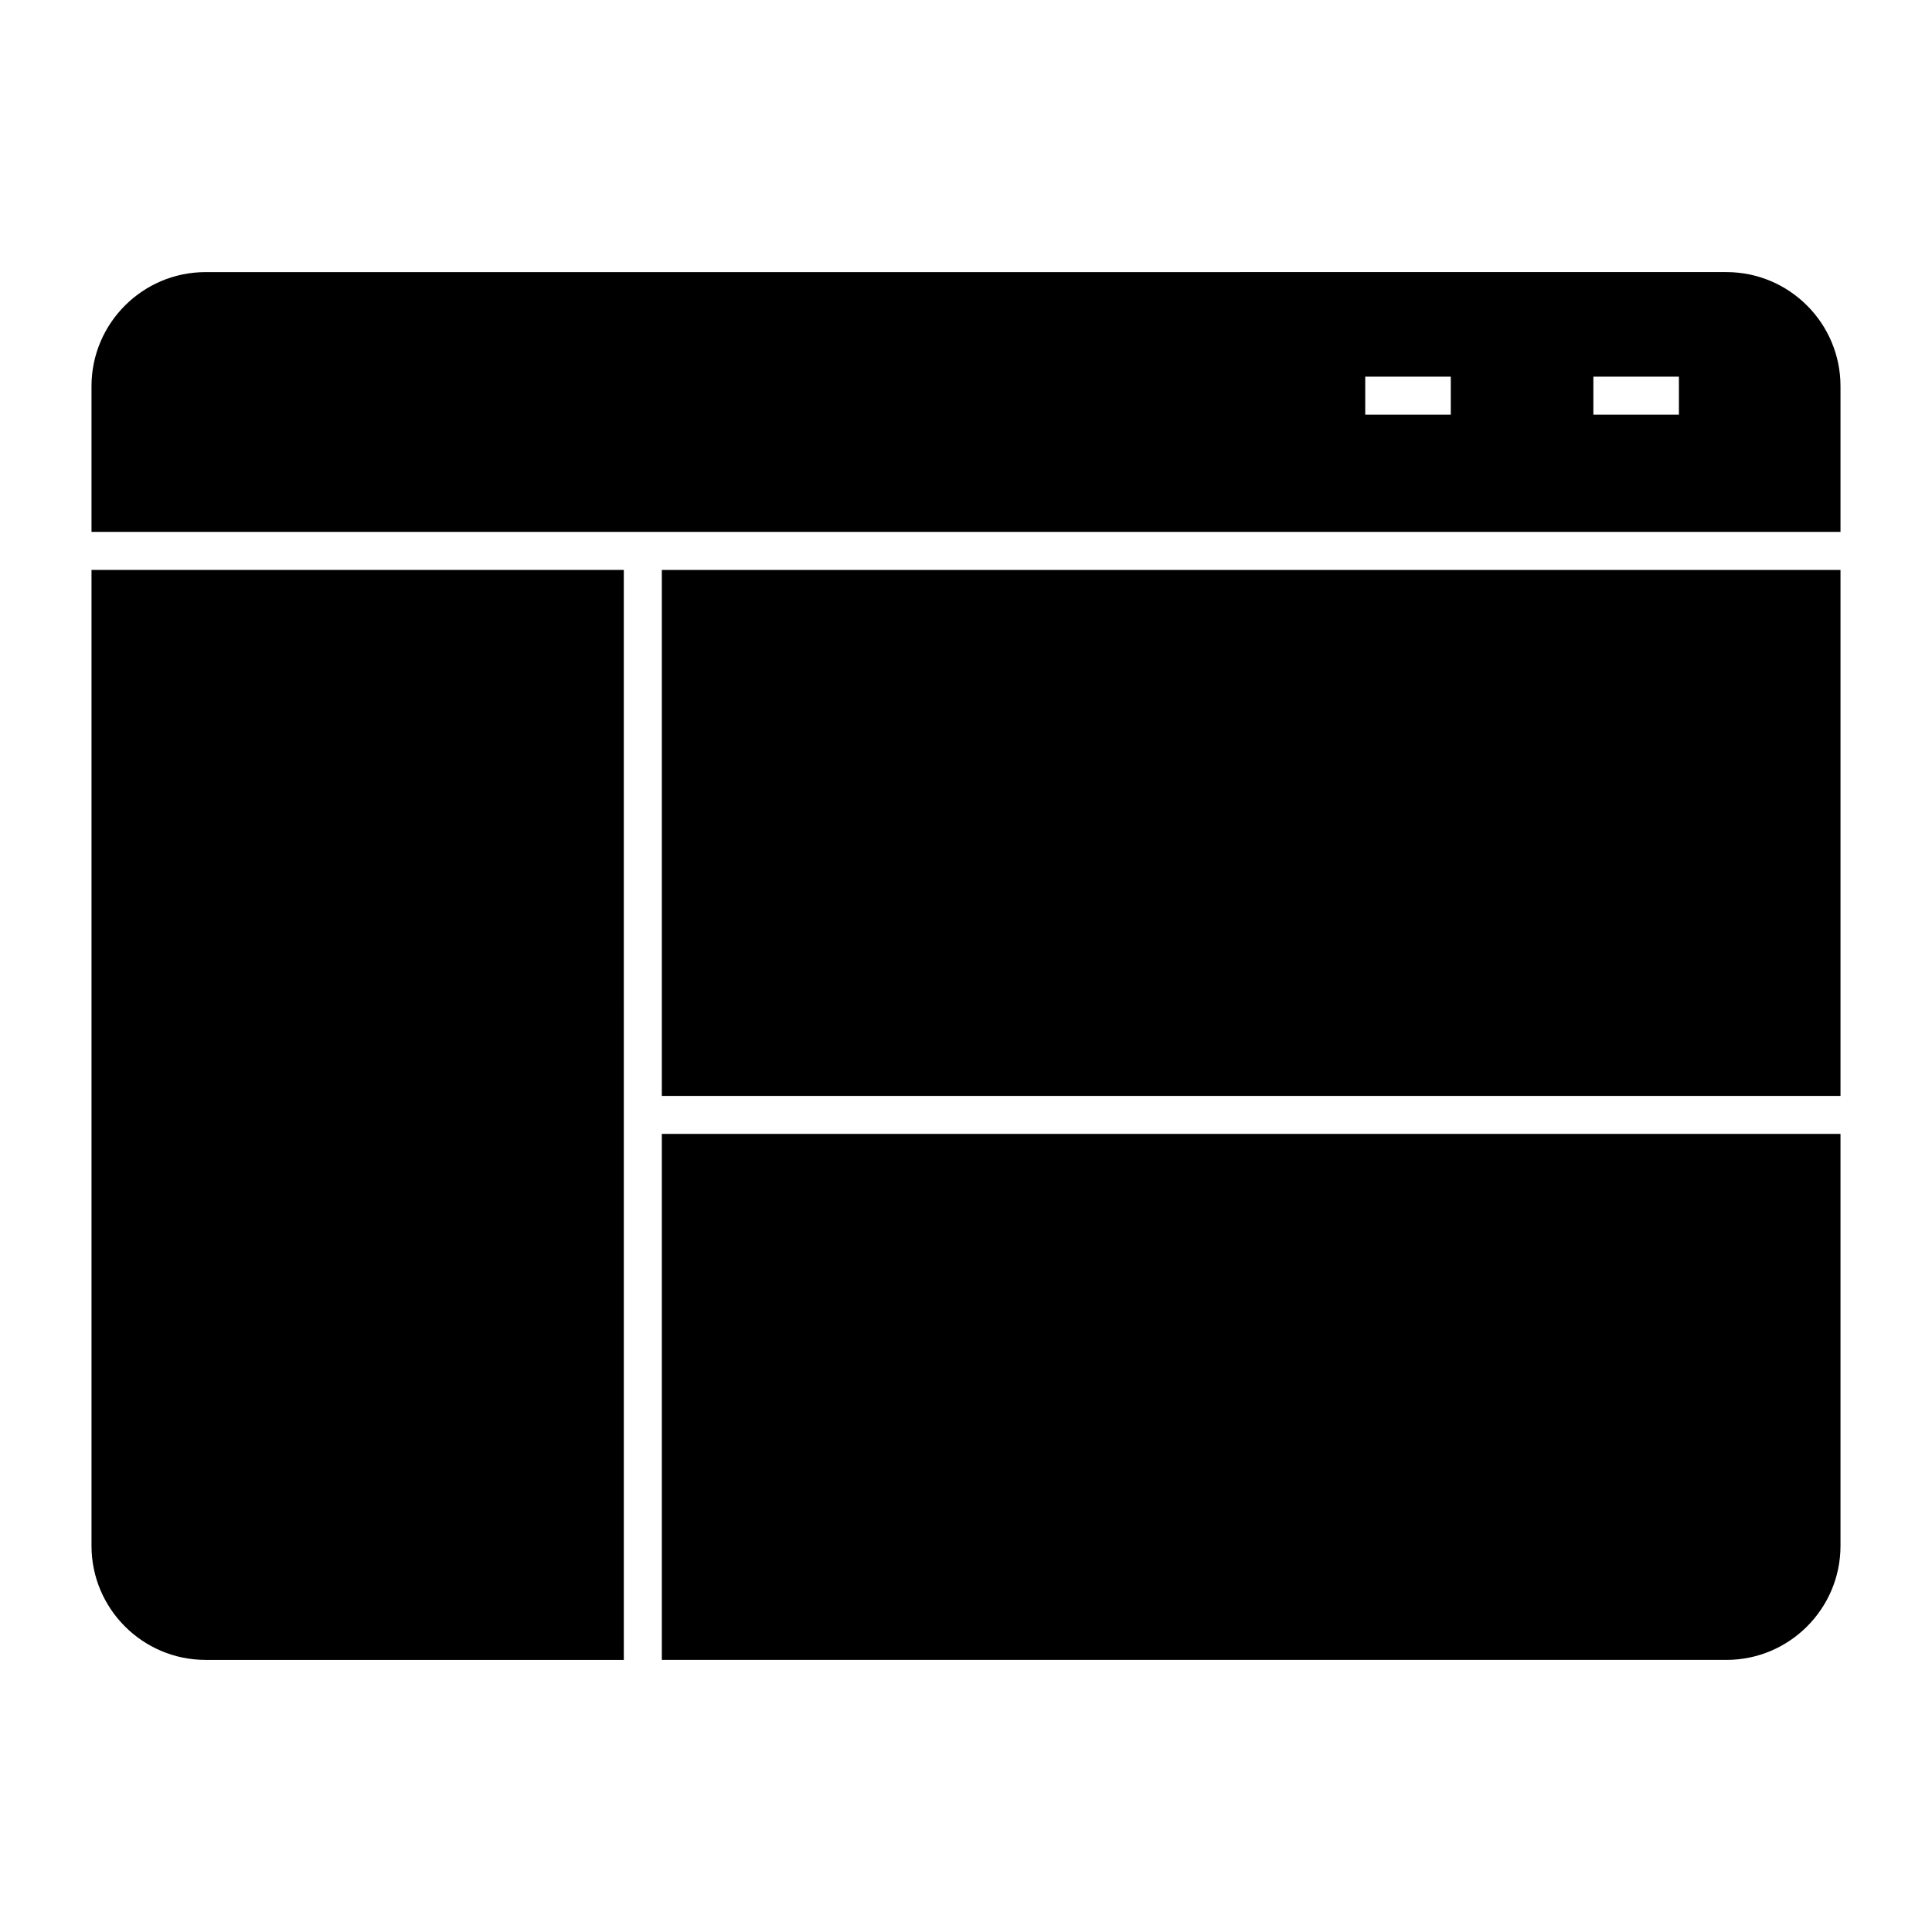 <?xml version="1.0" encoding="UTF-8"?>
<!-- Uploaded to: ICON Repo, www.svgrepo.com, Generator: ICON Repo Mixer Tools -->
<svg fill="#000000" width="800px" height="800px" version="1.1" viewBox="144 144 512 512" xmlns="http://www.w3.org/2000/svg">
 <g>
  <path d="m631.75 444.5h-312.36v139.39h282.13c16.672 0 30.23-13.559 30.23-30.23z"/>
  <path d="m168.25 295.04v258.62c0 16.672 13.559 30.23 30.23 30.23h110.84l-0.004-288.86z"/>
  <path d="m168.25 284.96h463.5v-38.621c0-16.672-13.559-30.23-30.23-30.23l-403.04 0.004c-16.672 0-30.23 13.559-30.23 30.23zm398.01-41.141h22.672v10.078h-22.672zm-60.457 0h22.672v10.078h-22.672z"/>
  <path d="m319.39 295.04h312.36v139.39h-312.36z"/>
 </g>
</svg>